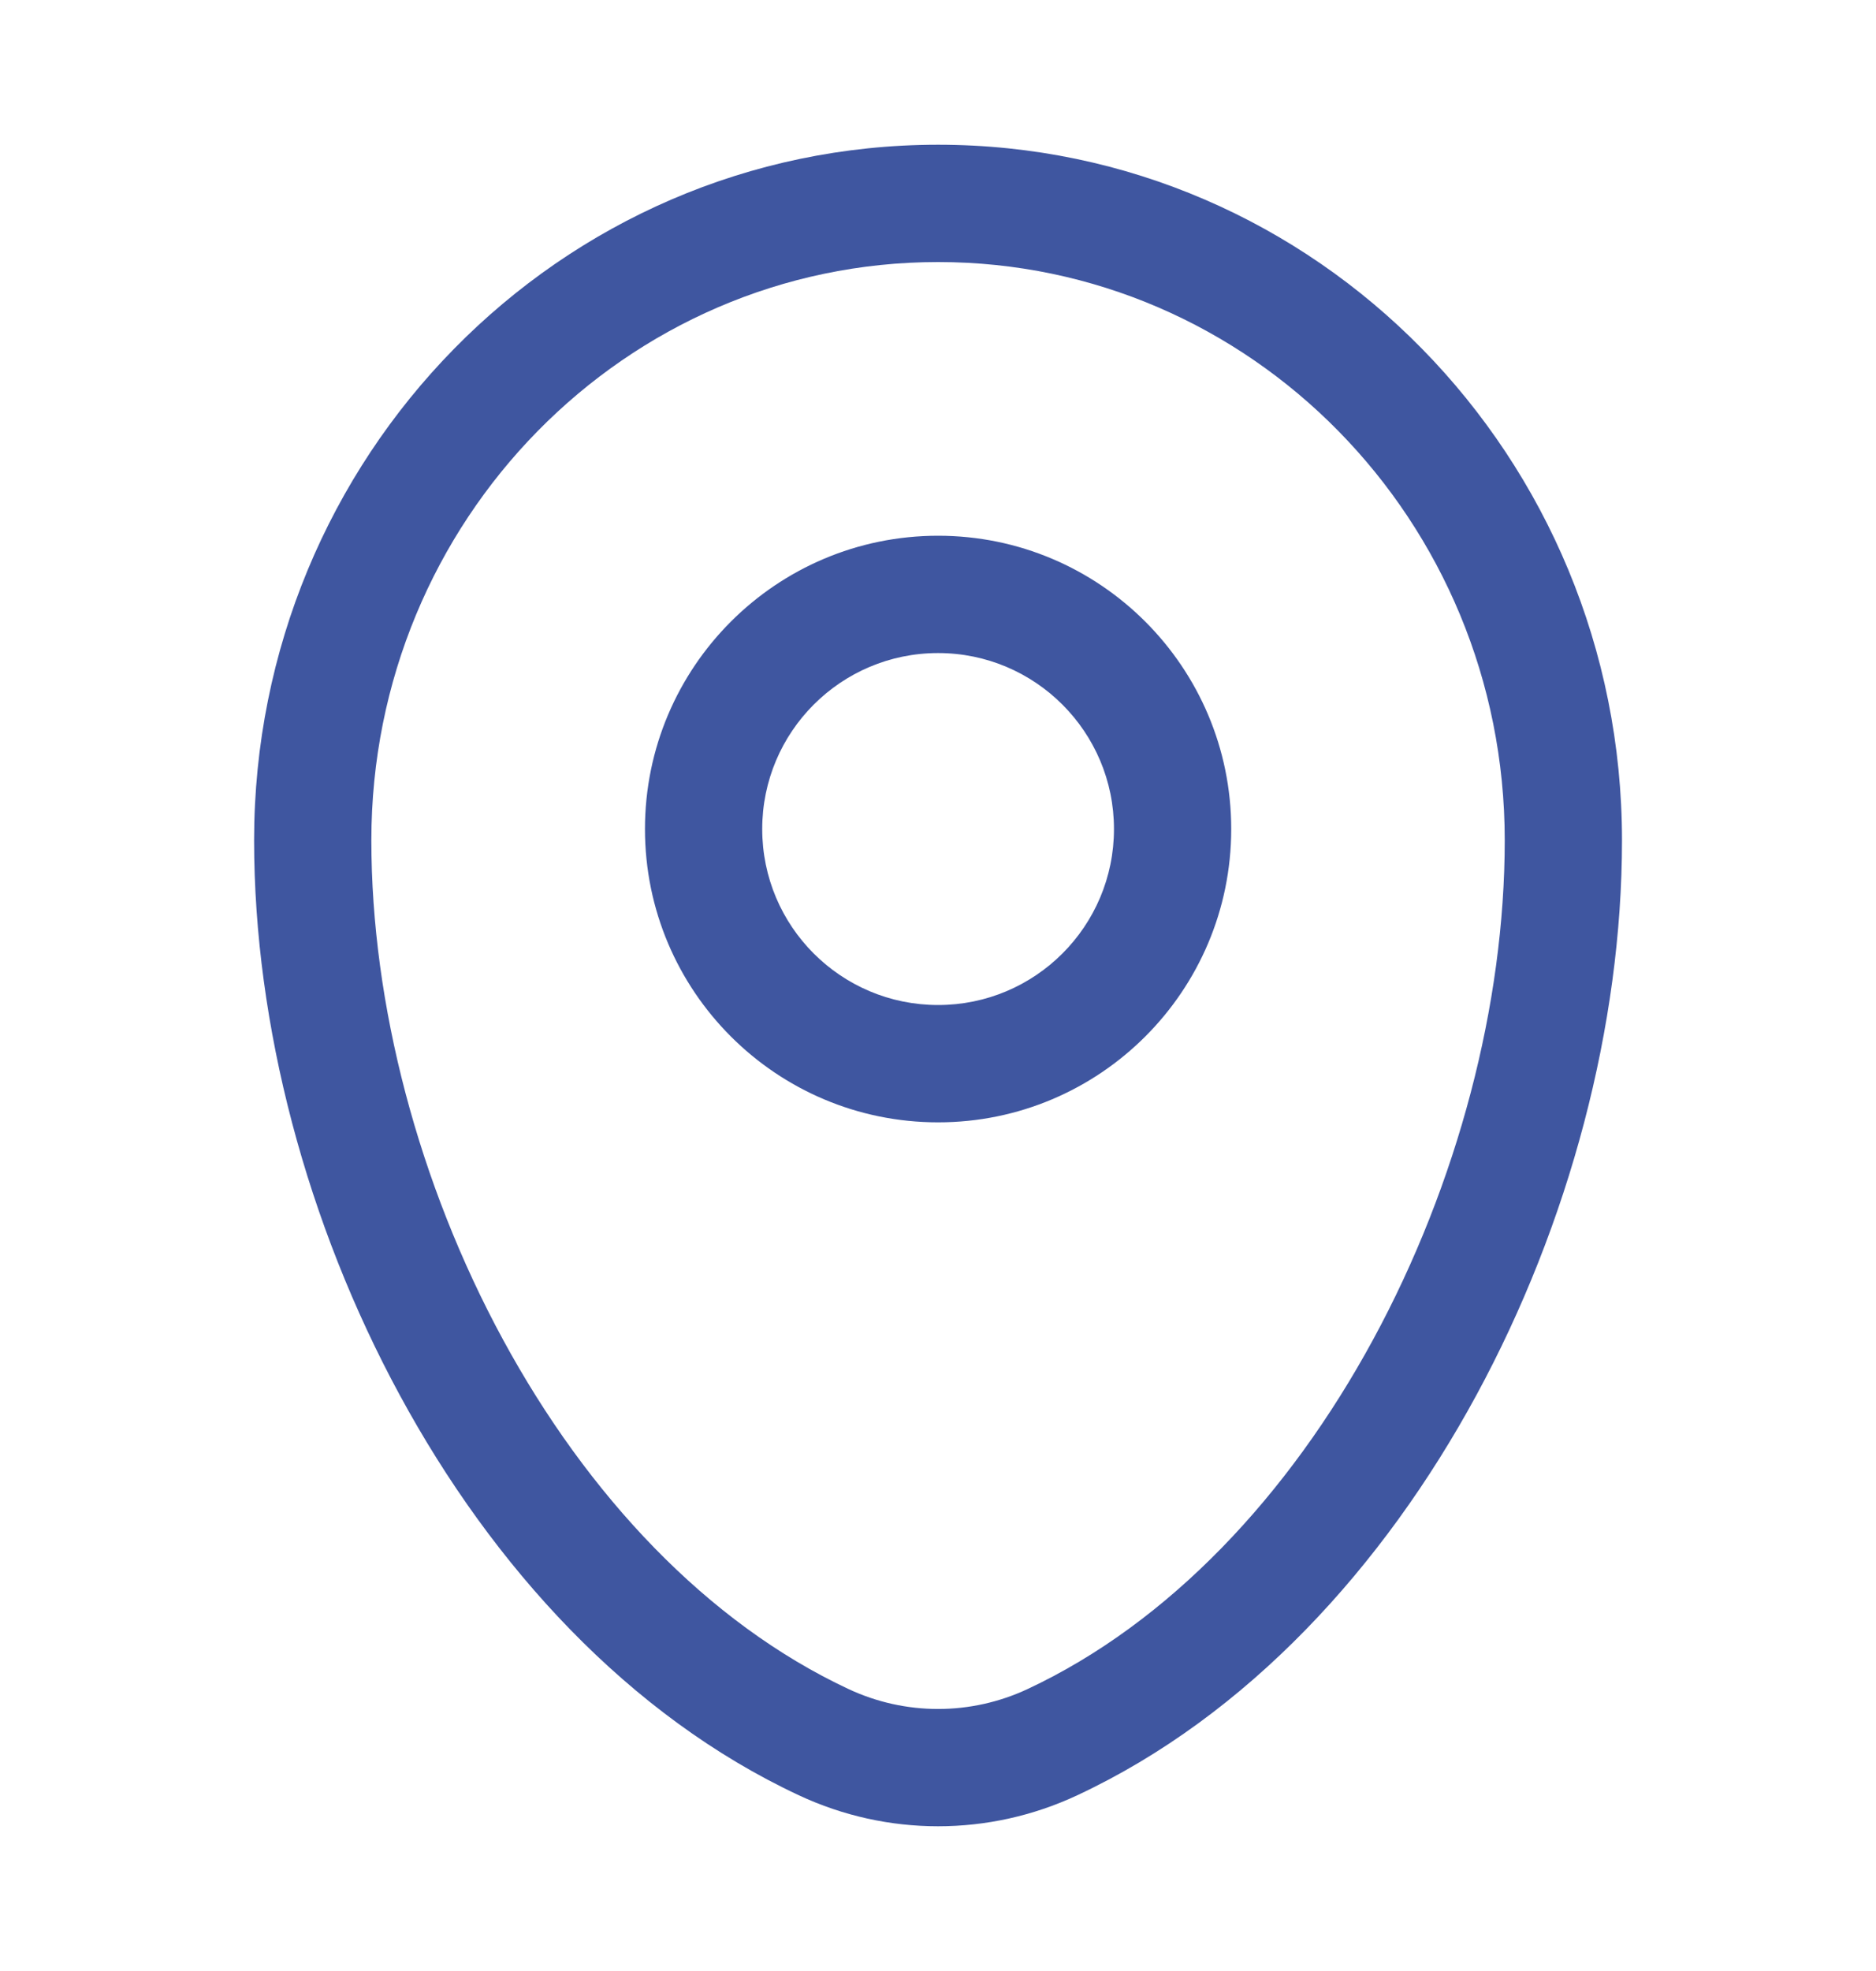 <svg xmlns="http://www.w3.org/2000/svg" width="20" height="21" viewBox="0 0 20 21" fill="none">
  <path fill-rule="evenodd" clip-rule="evenodd" d="M2.709 8.953C2.709 4.87 5.963 1.542 10.001 1.542C14.038 1.542 17.292 4.87 17.292 8.953C17.292 10.924 16.731 13.04 15.738 14.868C14.746 16.694 13.297 18.281 11.484 19.128C10.543 19.568 9.459 19.568 8.517 19.128C6.704 18.281 5.255 16.694 4.264 14.868C3.271 13.04 2.709 10.924 2.709 8.953ZM10.001 2.792C6.674 2.792 3.959 5.54 3.959 8.953C3.959 10.7 4.461 12.613 5.362 14.272C6.264 15.933 7.539 17.291 9.046 17.996C9.652 18.279 10.349 18.279 10.955 17.996C12.462 17.291 13.737 15.933 14.639 14.272C15.54 12.613 16.042 10.7 16.042 8.953C16.042 5.54 13.327 2.792 10.001 2.792ZM10.001 6.958C8.965 6.958 8.126 7.798 8.126 8.833C8.126 9.869 8.965 10.708 10.001 10.708C11.036 10.708 11.876 9.869 11.876 8.833C11.876 7.798 11.036 6.958 10.001 6.958ZM6.876 8.833C6.876 7.108 8.275 5.708 10.001 5.708C11.726 5.708 13.126 7.108 13.126 8.833C13.126 10.559 11.726 11.958 10.001 11.958C8.275 11.958 6.876 10.559 6.876 8.833Z" fill="#3F56A0"/>
</svg>